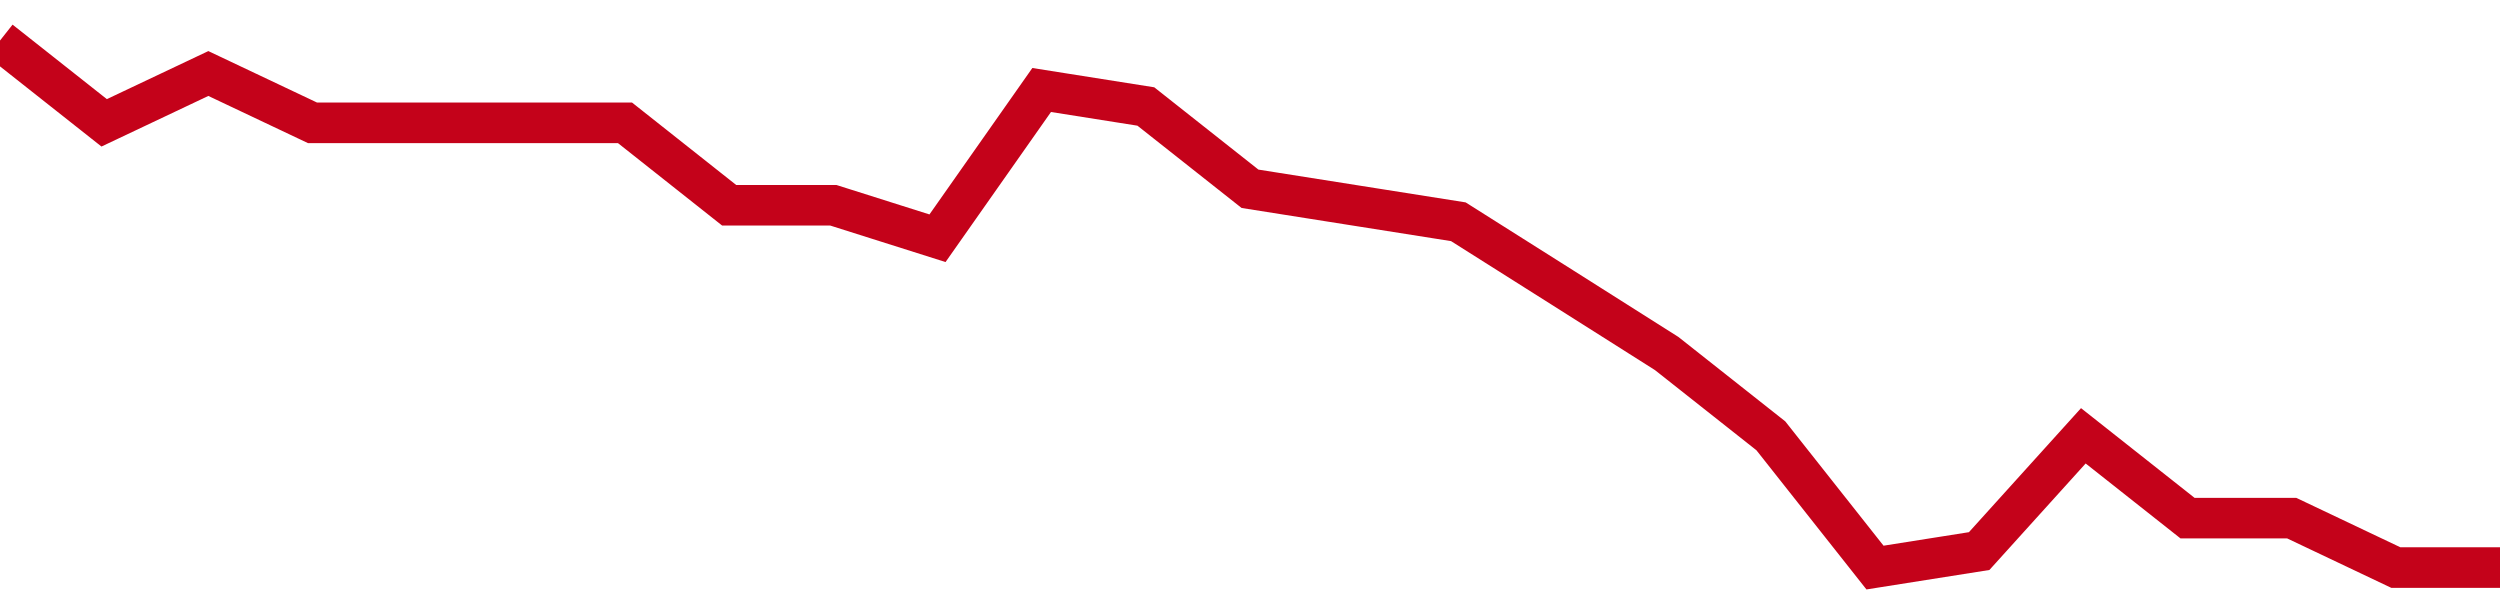 <!-- Generated with https://github.com/jxxe/sparkline/ --><svg viewBox="0 0 185 45" class="sparkline" xmlns="http://www.w3.org/2000/svg"><path class="sparkline--fill" d="M 0 3 L 0 3 L 7.708 9.09 L 15.417 5.44 L 23.125 9.09 L 30.833 9.09 L 38.542 9.09 L 46.25 9.09 L 53.958 15.19 L 61.667 15.19 L 69.375 17.63 L 77.083 6.66 L 84.792 7.88 L 92.5 13.97 L 100.208 15.19 L 107.917 16.41 L 115.625 21.28 L 123.333 26.16 L 131.042 32.25 L 138.75 42 L 146.458 40.78 L 154.167 32.25 L 161.875 38.34 L 169.583 38.34 L 177.292 42 L 185 42 V 45 L 0 45 Z" stroke="none" fill="none" ></path><path class="sparkline--line" d="M 0 3 L 0 3 L 7.708 9.09 L 15.417 5.44 L 23.125 9.09 L 30.833 9.09 L 38.542 9.09 L 46.25 9.09 L 53.958 15.19 L 61.667 15.19 L 69.375 17.63 L 77.083 6.66 L 84.792 7.88 L 92.5 13.97 L 100.208 15.19 L 107.917 16.41 L 115.625 21.28 L 123.333 26.16 L 131.042 32.25 L 138.75 42 L 146.458 40.78 L 154.167 32.25 L 161.875 38.34 L 169.583 38.34 L 177.292 42 L 185 42" fill="none" stroke-width="3" stroke="#C4021A" ></path></svg>